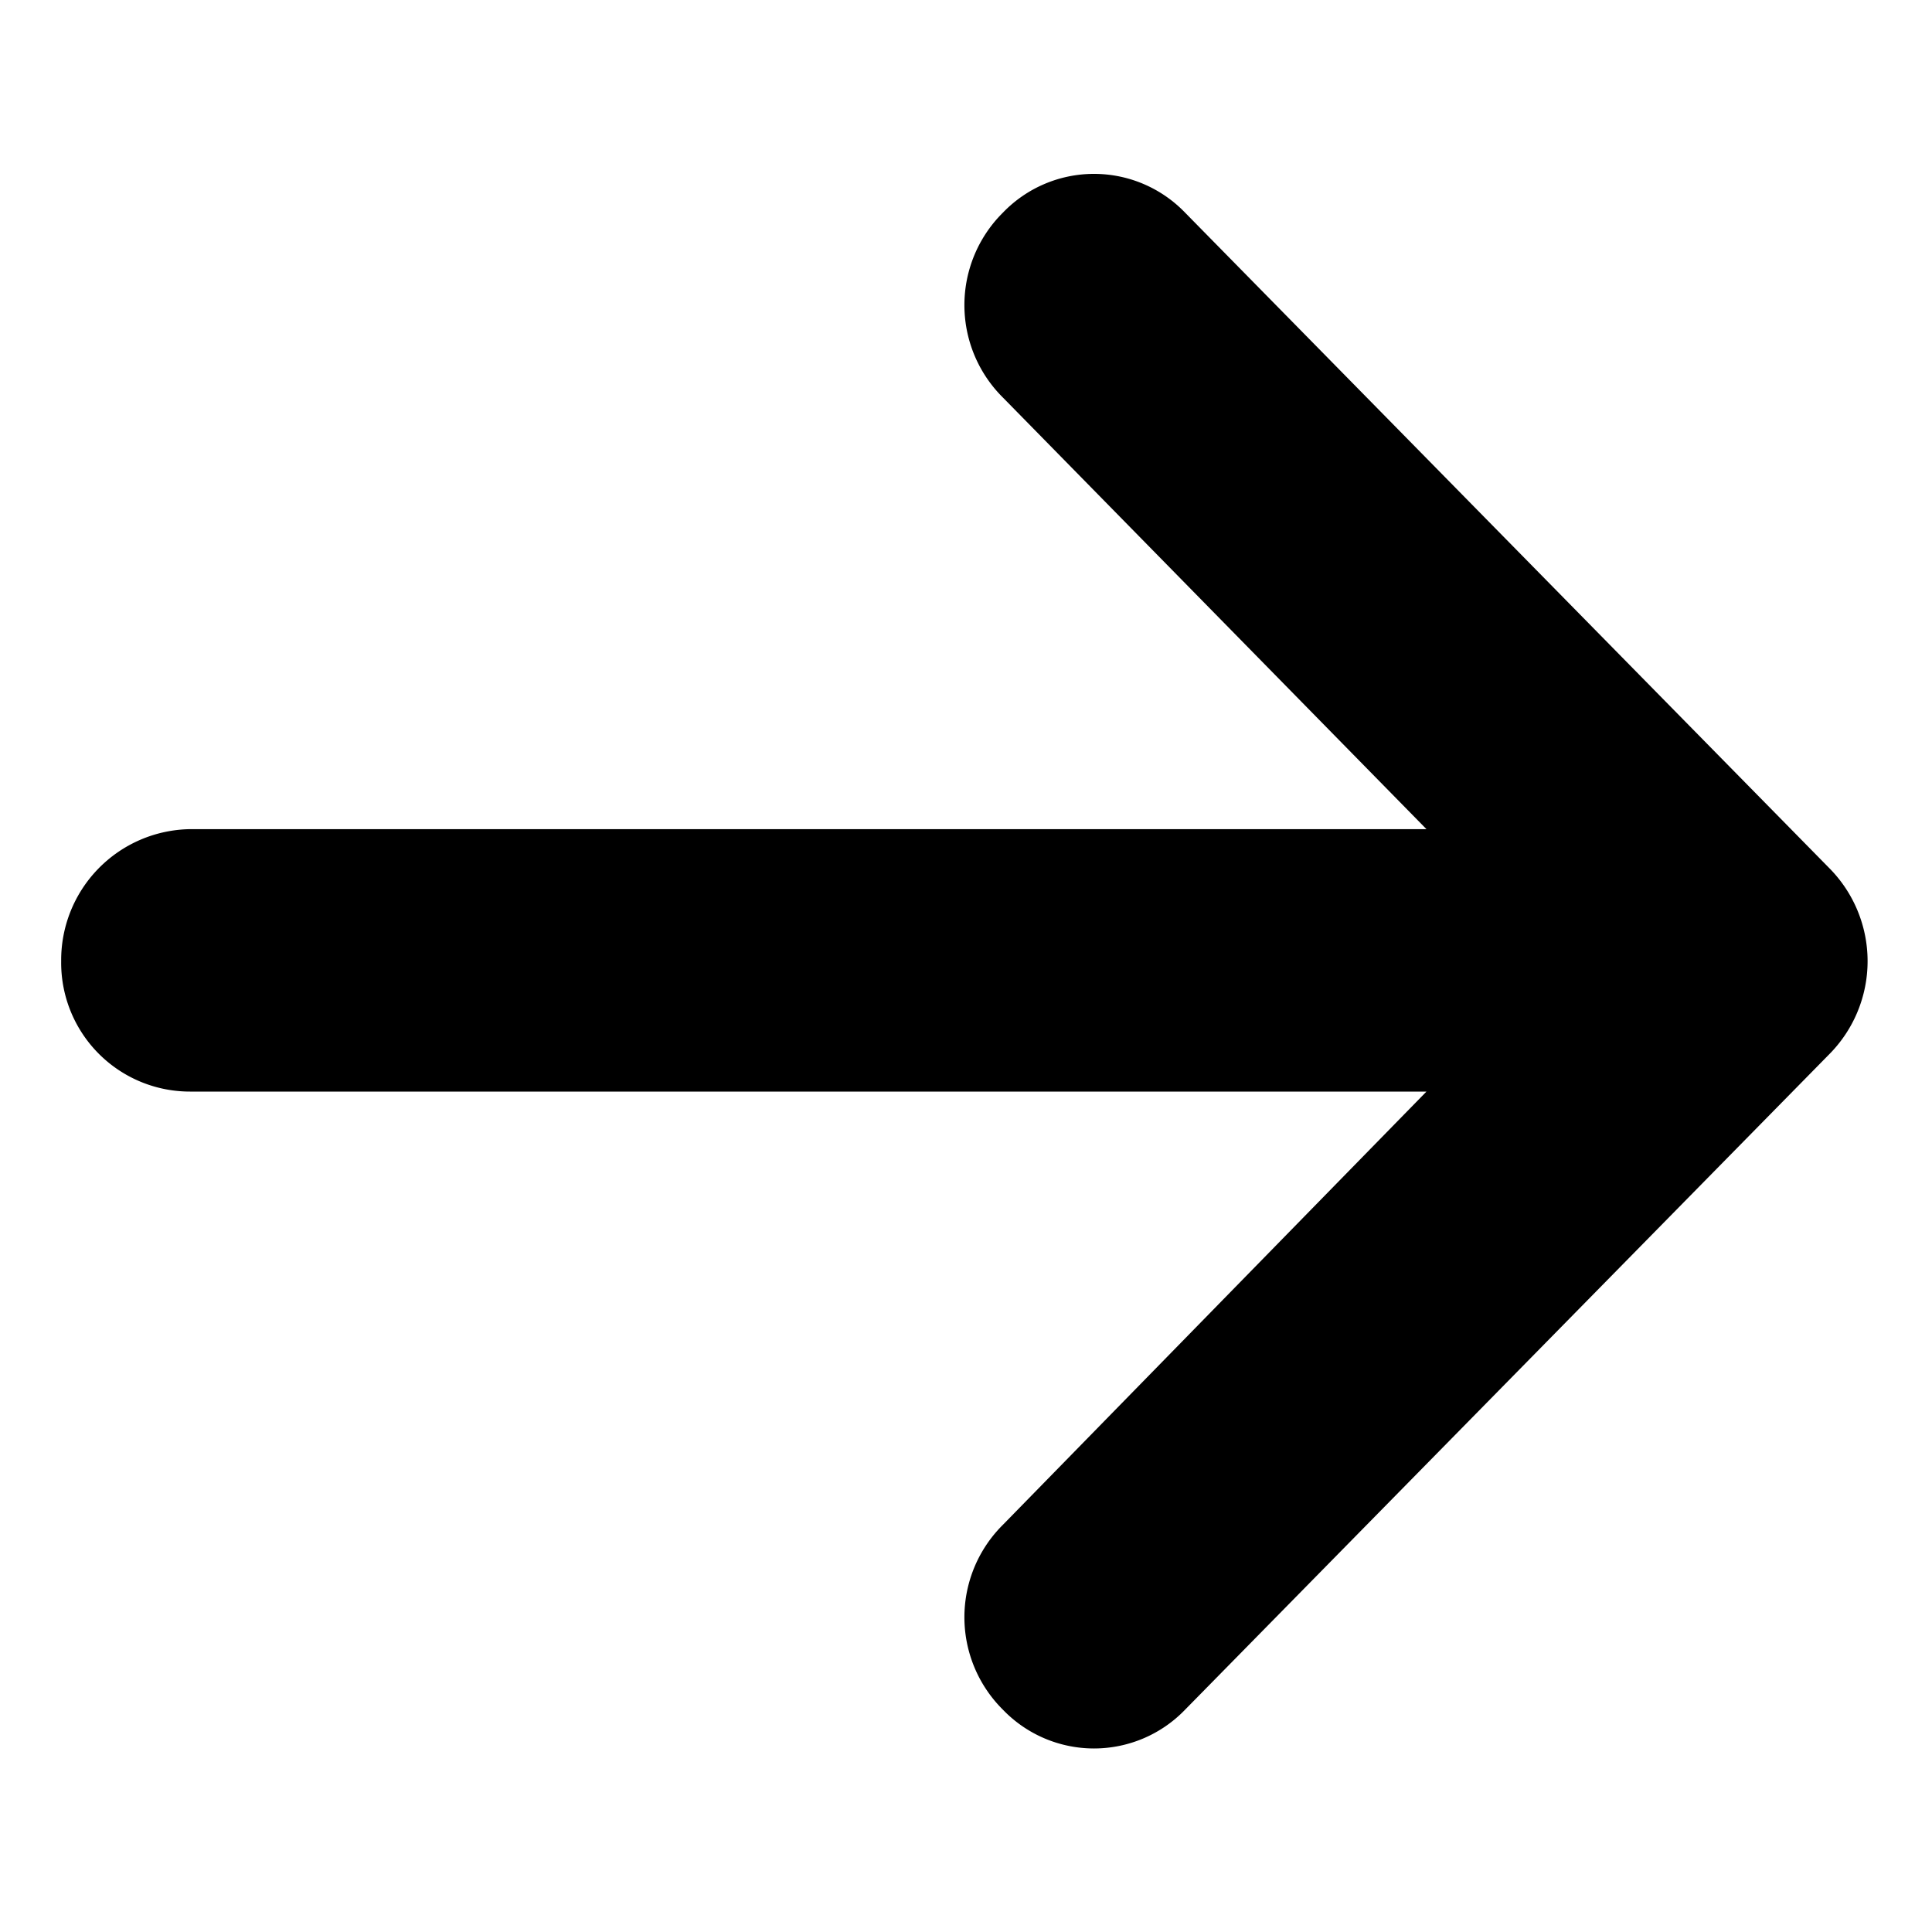 <svg xmlns="http://www.w3.org/2000/svg" width="12" height="12" viewBox="0 0 12 12">
  <defs>
    <style>
      .cls-1 {
        fill-rule: evenodd;
      }
    </style>
  </defs>
  <path id="形状_2" data-name="形状 2" class="cls-1" d="M1031.16,1988.42l4-4.07a0.821,0.821,0,0,0,0-1.16l-4-4.07a0.785,0.785,0,0,0-1.13,0,0.809,0.809,0,0,0,0,1.15l2.63,2.68h-7.68a0.813,0.813,0,0,0-.8.82,0.8,0.8,0,0,0,.8.81h7.68l-2.63,2.69a0.809,0.809,0,0,0,0,1.15,0.785,0.785,0,0,0,1.13,0h0Z" transform="translate(-1023.8 -1977.8)"/>
</svg>
